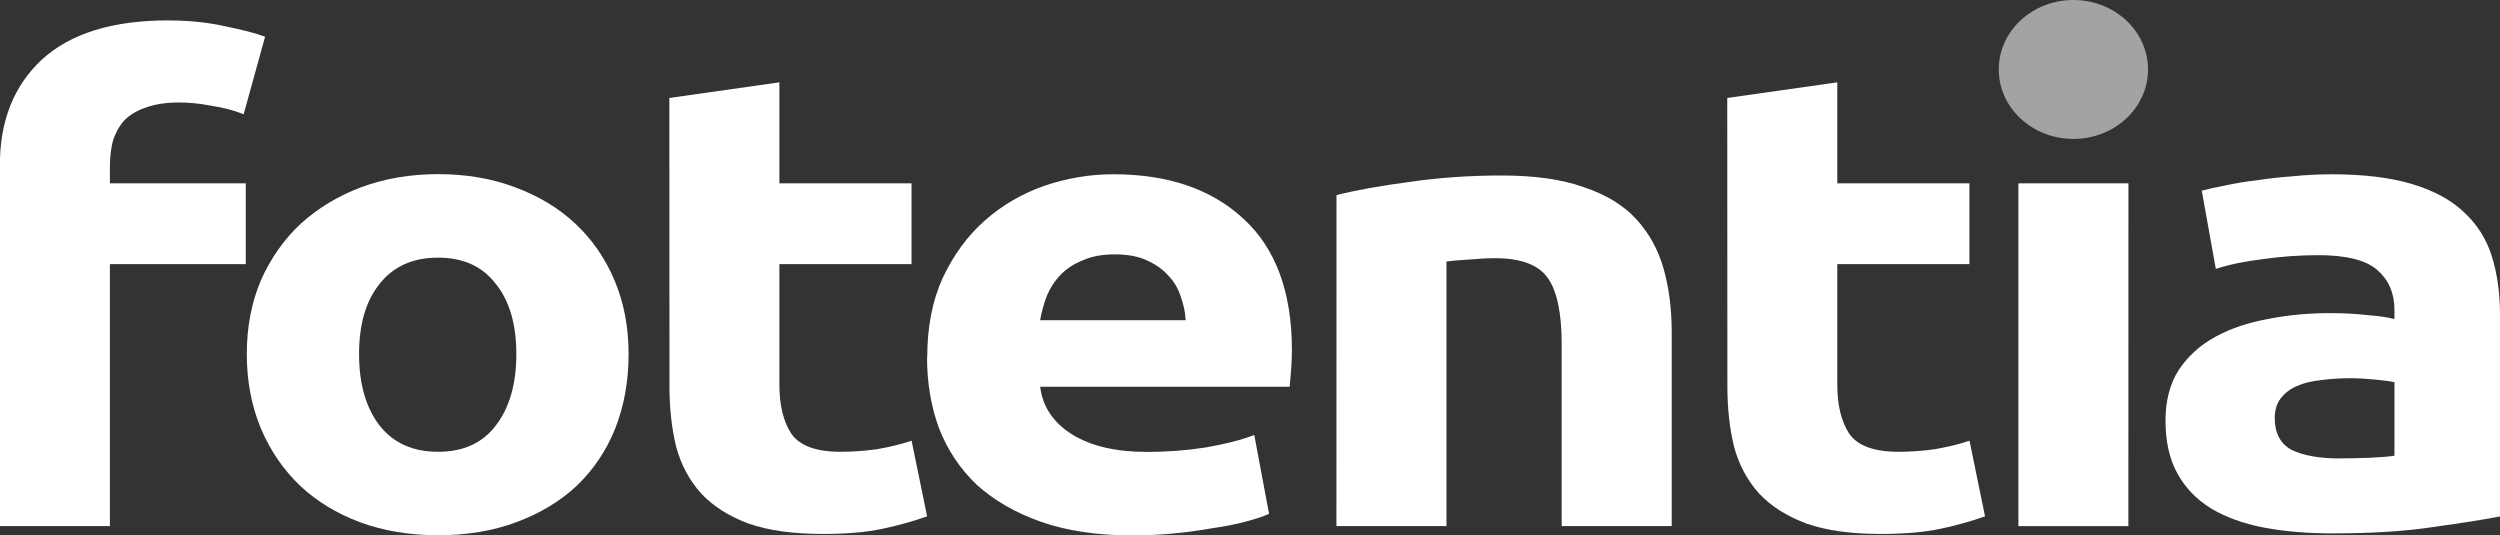 <?xml version="1.0" encoding="UTF-8" standalone="no"?>
<!-- Created with Inkscape (http://www.inkscape.org/) -->

<svg
   width="40.599mm"
   height="8.692mm"
   viewBox="0 0 40.599 8.692"
   version="1.1"
   id="svg5"
   inkscape:version="1.1.2 (0a00cf5339, 2022-02-04)"
   sodipodi:docname="fotentiaLogoWhite.svg"
   xmlns:inkscape="http://www.inkscape.org/namespaces/inkscape"
   xmlns:sodipodi="http://sodipodi.sourceforge.net/DTD/sodipodi-0.dtd"
   xmlns="http://www.w3.org/2000/svg"
   xmlns:svg="http://www.w3.org/2000/svg">
  <rect x="0" y="0" width="40.599" height="8.692" fill="#333333" stroke="none"/>
  <sodipodi:namedview
     id="namedview7"
     pagecolor="#ffffff"
     bordercolor="#666666"
     borderopacity="1.0"
     inkscape:pageshadow="2"
     inkscape:pageopacity="0.0"
     inkscape:pagecheckerboard="0"
     inkscape:document-units="mm"
     showgrid="false"
     showguides="true"
     inkscape:guide-bbox="true"
     inkscape:zoom="2"
     inkscape:cx="397"
     inkscape:cy="81"
     inkscape:window-width="3440"
     inkscape:window-height="1414"
     inkscape:window-x="2560"
     inkscape:window-y="186"
     inkscape:window-maximized="1"
     inkscape:current-layer="layer1"
     fit-margin-top="0"
     fit-margin-left="0"
     fit-margin-right="0"
     fit-margin-bottom="0" />
  <defs
     id="defs2" />
  <g
     inkscape:label="Layer 1"
     inkscape:groupmode="layer"
     id="layer1"
     transform="translate(8.041,-104.866)">
    <ellipse
       style="font-size:11.265px;line-height:1.25;font-family:'Virgil GS';-inkscape-font-specification:'Virgil GS';letter-spacing:-0.617px;fill:#a3a3a3;fill-opacity:1;stroke-width:1.623"
       id="path44965-3-3-6-1-2-5-7-6-8"
       cx="25.63"
       cy="105.994"
       rx="1.212"
       ry="1.128" />
    <path
       d="m -5.307,105.198 q 0.504,0 0.923,0.095 0.42,0.085 0.648,0.169 l -0.348,1.259 q -0.24,-0.095 -0.528,-0.138 -0.276,-0.053 -0.516,-0.053 -0.324,0 -0.552,0.085 -0.216,0.074 -0.348,0.212 -0.12,0.138 -0.18,0.328 -0.048,0.191 -0.048,0.413 v 0.275 h 2.206 v 1.312 h -2.206 v 4.254 h -1.787 v -5.863 q 0,-1.079 0.684,-1.714 0.695,-0.635 2.05,-0.635 z"
       style="font-weight:bold;font-size:11.265px;line-height:1.25;font-family:Ubuntu;-inkscape-font-specification:'Ubuntu Bold';letter-spacing:-0.617px;fill:#ffffff;fill-opacity:1;stroke-width:0.282"
       id="path112061-2-0-6-7-04-5" />
    <path
       d="m 2.167,110.616 q 0,0.656 -0.216,1.206 -0.216,0.54 -0.624,0.931 -0.408,0.381 -0.983,0.593 -0.564,0.212 -1.271,0.212 -0.695,0 -1.271,-0.212 -0.564,-0.212 -0.971,-0.593 -0.408,-0.392 -0.636,-0.931 -0.228,-0.55 -0.228,-1.206 0,-0.656 0.228,-1.196 0.24,-0.54 0.648,-0.921 0.42,-0.381 0.983,-0.593 0.576,-0.212 1.247,-0.212 0.683,0 1.247,0.212 0.576,0.212 0.983,0.593 0.408,0.381 0.636,0.921 0.228,0.54 0.228,1.196 z m -1.823,0 q 0,-0.73 -0.336,-1.143 -0.324,-0.423 -0.935,-0.423 -0.612,0 -0.947,0.423 -0.336,0.413 -0.336,1.143 0,0.73 0.336,1.164 0.336,0.423 0.947,0.423 0.612,0 0.935,-0.423 0.336,-0.434 0.336,-1.164 z"
       style="font-weight:bold;font-size:11.265px;line-height:1.25;font-family:Ubuntu;-inkscape-font-specification:'Ubuntu Bold';letter-spacing:-0.617px;fill:#ffffff;fill-opacity:1;stroke-width:0.282"
       id="path112063-9-6-9-4-67-3" />
    <path
       d="m 2.829,106.457 1.787,-0.254 v 1.64 h 2.146 v 1.312 h -2.146 v 1.958 q 0,0.497 0.192,0.794 0.204,0.296 0.803,0.296 0.288,0 0.588,-0.042 0.312,-0.053 0.564,-0.138 l 0.252,1.228 q -0.324,0.116 -0.719,0.201 -0.396,0.085 -0.971,0.085 -0.731,0 -1.211,-0.169 -0.48,-0.18 -0.767,-0.487 -0.288,-0.318 -0.408,-0.762 -0.108,-0.445 -0.108,-0.984 z"
       style="font-weight:bold;font-size:11.265px;line-height:1.25;font-family:Ubuntu;-inkscape-font-specification:'Ubuntu Bold';letter-spacing:-0.617px;fill:#ffffff;fill-opacity:1;stroke-width:0.282"
       id="path112065-3-1-3-0-6-3" />
    <path
       d="m 7.017,110.669 q 0,-0.741 0.252,-1.291 0.264,-0.561 0.683,-0.931 0.42,-0.37 0.959,-0.561 0.552,-0.19 1.127,-0.19 1.343,0 2.122,0.73 0.779,0.72 0.779,2.127 0,0.138 -0.012,0.307 -0.012,0.159 -0.024,0.286 H 8.851 q 0.06,0.487 0.516,0.773 0.456,0.286 1.223,0.286 0.492,0 0.959,-0.074 0.48,-0.085 0.779,-0.201 l 0.24,1.281 q -0.144,0.064 -0.384,0.127 -0.24,0.064 -0.54,0.106 -0.288,0.053 -0.624,0.085 -0.336,0.032 -0.672,0.032 -0.851,0 -1.487,-0.222 -0.624,-0.222 -1.043,-0.603 -0.408,-0.392 -0.612,-0.921 -0.192,-0.529 -0.192,-1.143 z M 11.214,110.066 q -0.012,-0.201 -0.084,-0.392 -0.06,-0.191 -0.204,-0.339 -0.132,-0.148 -0.348,-0.243 -0.204,-0.095 -0.516,-0.095 -0.3,0 -0.516,0.095 -0.216,0.085 -0.36,0.233 -0.144,0.148 -0.228,0.349 -0.072,0.191 -0.108,0.392 z"
       style="font-weight:bold;font-size:11.265px;line-height:1.25;font-family:Ubuntu;-inkscape-font-specification:'Ubuntu Bold';letter-spacing:-0.617px;fill:#ffffff;fill-opacity:1;stroke-width:0.282"
       id="path112067-1-5-7-6-0-8" />
    <path
       d="m 13.663,108.034 q 0.456,-0.116 1.175,-0.212 0.719,-0.106 1.511,-0.106 0.803,0 1.331,0.19 0.54,0.18 0.851,0.519 0.312,0.339 0.444,0.804 0.132,0.466 0.132,1.037 v 3.143 H 17.32 v -2.953 q 0,-0.762 -0.228,-1.079 -0.228,-0.318 -0.851,-0.318 -0.192,0 -0.408,0.021 -0.216,0.011 -0.384,0.032 v 4.297 h -1.787 z"
       style="font-weight:bold;font-size:11.265px;line-height:1.25;font-family:Ubuntu;-inkscape-font-specification:'Ubuntu Bold';letter-spacing:-0.617px;fill:#ffffff;fill-opacity:1;stroke-width:0.282"
       id="path112069-9-5-4-4-9-3" />
    <path
       d="m 20.009,106.457 1.787,-0.254 v 1.64 h 2.146 v 1.312 H 21.796 v 1.958 q 0,0.497 0.192,0.794 0.204,0.296 0.803,0.296 0.288,0 0.588,-0.042 0.312,-0.053 0.564,-0.138 l 0.252,1.228 q -0.324,0.116 -0.719,0.201 -0.396,0.085 -0.971,0.085 -0.731,0 -1.211,-0.169 -0.48,-0.18 -0.767,-0.487 -0.288,-0.318 -0.408,-0.762 -0.108,-0.445 -0.108,-0.984 z"
       style="font-weight:bold;font-size:11.265px;line-height:1.25;font-family:Ubuntu;-inkscape-font-specification:'Ubuntu Bold';letter-spacing:-0.617px;fill:#ffffff;fill-opacity:1;stroke-width:0.282"
       id="path112071-4-4-5-7-7-7" />
    <path
       d="M 26.523,113.41 H 24.737 v -5.567 h 1.787 z"
       style="font-weight:bold;font-size:11.265px;line-height:1.25;font-family:Ubuntu;-inkscape-font-specification:'Ubuntu Bold';letter-spacing:-0.617px;fill:#ffffff;fill-opacity:1;stroke-width:0.282"
       id="path112073-7-7-2-4-5-9"
       sodipodi:nodetypes="ccccc" />
    <path
       d="m 29.956,112.31 q 0.264,0 0.504,-0.011 0.24,-0.011 0.384,-0.032 v -1.196 q -0.108,-0.021 -0.324,-0.042 -0.216,-0.021 -0.396,-0.021 -0.252,0 -0.48,0.032 -0.216,0.021 -0.384,0.095 -0.168,0.074 -0.264,0.201 -0.096,0.127 -0.096,0.318 0,0.37 0.276,0.519 0.288,0.138 0.779,0.138 z m -0.144,-4.614 q 0.791,0 1.319,0.159 0.528,0.159 0.839,0.455 0.324,0.296 0.456,0.72 0.132,0.423 0.132,0.942 v 3.281 q -0.384,0.074 -1.067,0.169 -0.683,0.106 -1.655,0.106 -0.612,0 -1.115,-0.095 -0.492,-0.095 -0.851,-0.307 -0.36,-0.222 -0.552,-0.572 -0.192,-0.349 -0.192,-0.857 0,-0.487 0.216,-0.825 0.228,-0.339 0.6,-0.54 0.372,-0.201 0.851,-0.286 0.48,-0.095 0.995,-0.095 0.348,0 0.612,0.032 0.276,0.021 0.444,0.064 v -0.148 q 0,-0.402 -0.276,-0.646 -0.276,-0.243 -0.959,-0.243 -0.456,0 -0.899,0.064 -0.444,0.053 -0.767,0.159 l -0.228,-1.27 q 0.156,-0.042 0.384,-0.085 0.24,-0.053 0.516,-0.085 0.276,-0.042 0.576,-0.064 0.312,-0.032 0.624,-0.032 z"
       style="font-weight:bold;font-size:11.265px;line-height:1.25;font-family:Ubuntu;-inkscape-font-specification:'Ubuntu Bold';letter-spacing:-0.617px;fill:#ffffff;fill-opacity:1;stroke-width:0.282"
       id="path112075-8-6-5-8-9-3" />
  </g>
</svg>
